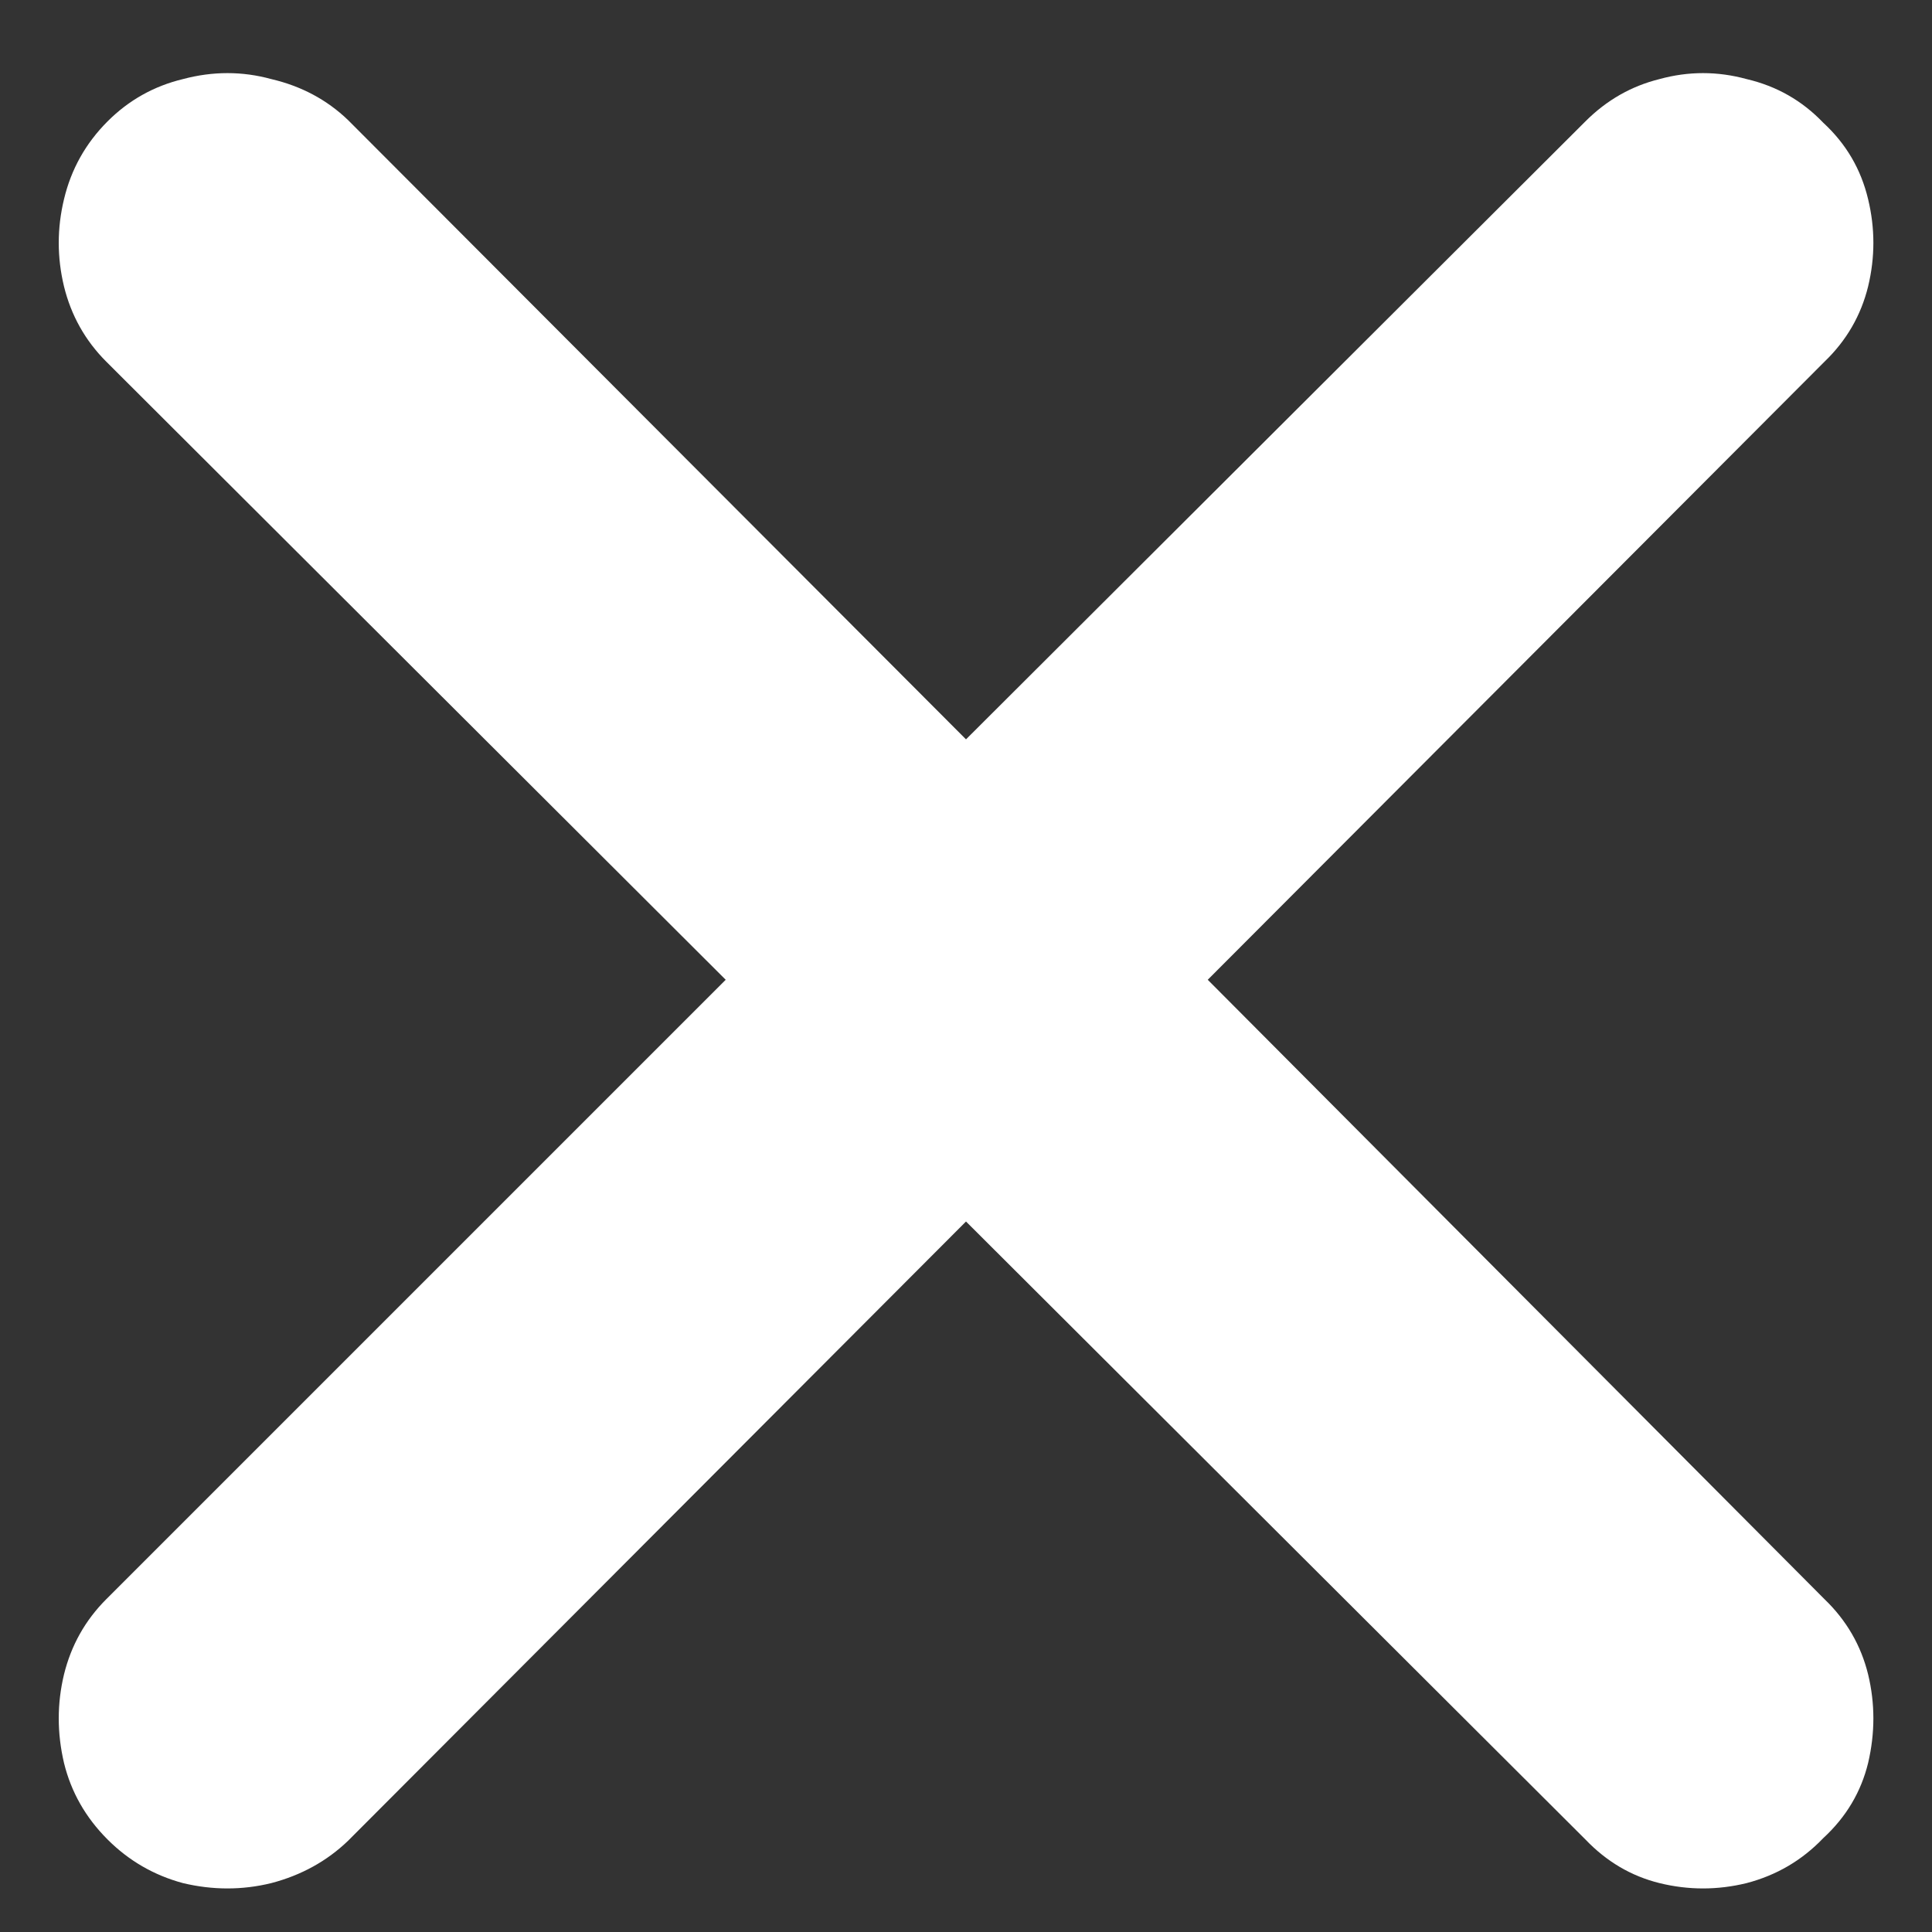 <svg width="16" height="16" viewBox="0 0 16 16" fill="none" xmlns="http://www.w3.org/2000/svg">
<rect x="0" y="0" width="16" height="16" fill="#333333" stroke="none"/>
<path d="M0.891 15.234C0.709 15.052 0.589 14.841 0.53 14.6C0.472 14.352 0.472 14.108 0.53 13.867C0.589 13.627 0.705 13.419 0.88 13.244L6.01 8.114L0.88 2.995C0.705 2.82 0.589 2.612 0.53 2.372C0.472 2.131 0.472 1.891 0.53 1.65C0.589 1.402 0.709 1.187 0.891 1.005C1.066 0.83 1.274 0.713 1.515 0.655C1.762 0.589 2.007 0.589 2.247 0.655C2.495 0.713 2.707 0.826 2.882 0.994L8 6.123L13.13 1.005C13.305 0.83 13.509 0.713 13.743 0.655C13.983 0.589 14.224 0.589 14.465 0.655C14.713 0.713 14.924 0.833 15.099 1.016C15.289 1.191 15.412 1.402 15.471 1.65C15.529 1.891 15.529 2.131 15.471 2.372C15.412 2.612 15.292 2.82 15.11 2.995L10.002 8.114L15.11 13.244C15.292 13.419 15.412 13.627 15.471 13.867C15.529 14.108 15.529 14.352 15.471 14.6C15.412 14.841 15.289 15.048 15.099 15.223C14.924 15.406 14.713 15.53 14.465 15.595C14.224 15.654 13.983 15.654 13.743 15.595C13.509 15.537 13.305 15.417 13.13 15.234L8 10.116L2.882 15.245C2.707 15.413 2.495 15.53 2.247 15.595C2.007 15.654 1.762 15.654 1.515 15.595C1.274 15.53 1.066 15.409 0.891 15.234Z" fill="white"/>
</svg>
